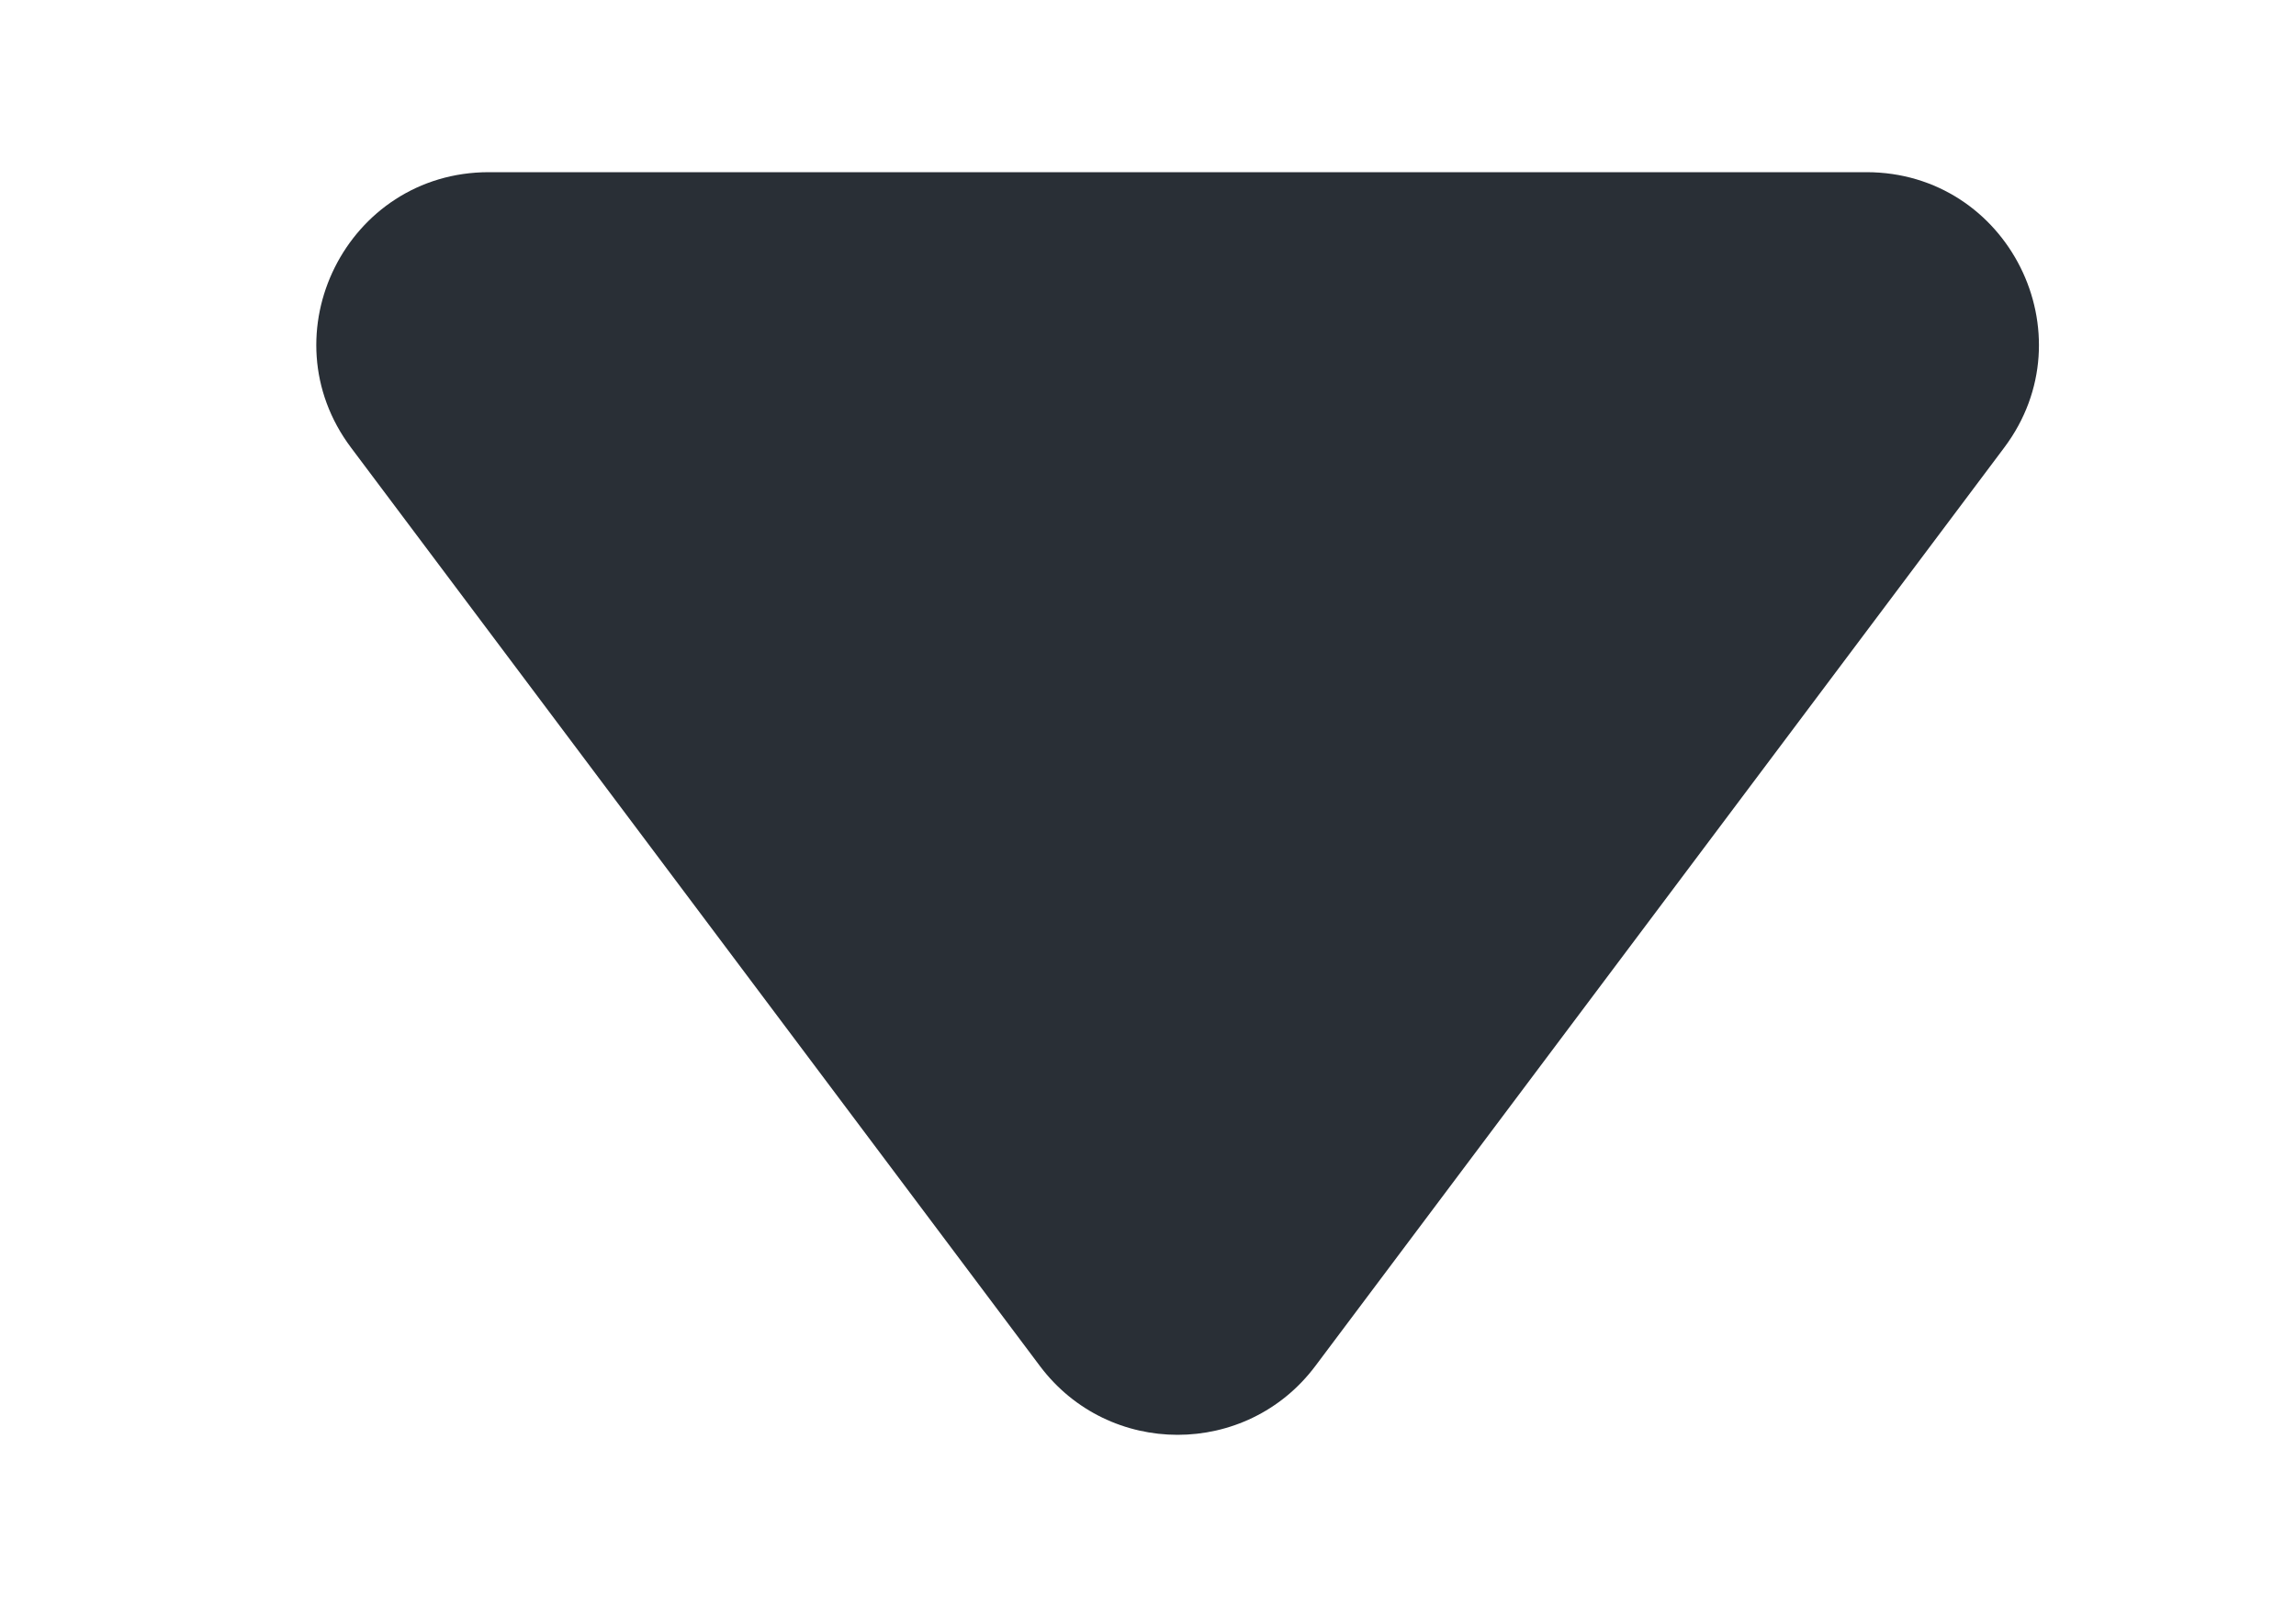<svg width="10" height="7" viewBox="0 0 10 7" fill="none" xmlns="http://www.w3.org/2000/svg">
<path d="M5.729 5.95C5.429 6.35 4.829 6.35 4.529 5.95L1.529 1.95C1.158 1.456 1.511 0.75 2.129 0.75L8.129 0.75C8.747 0.75 9.1 1.456 8.729 1.95L5.729 5.95Z" fill="#292F36"/>
</svg>
